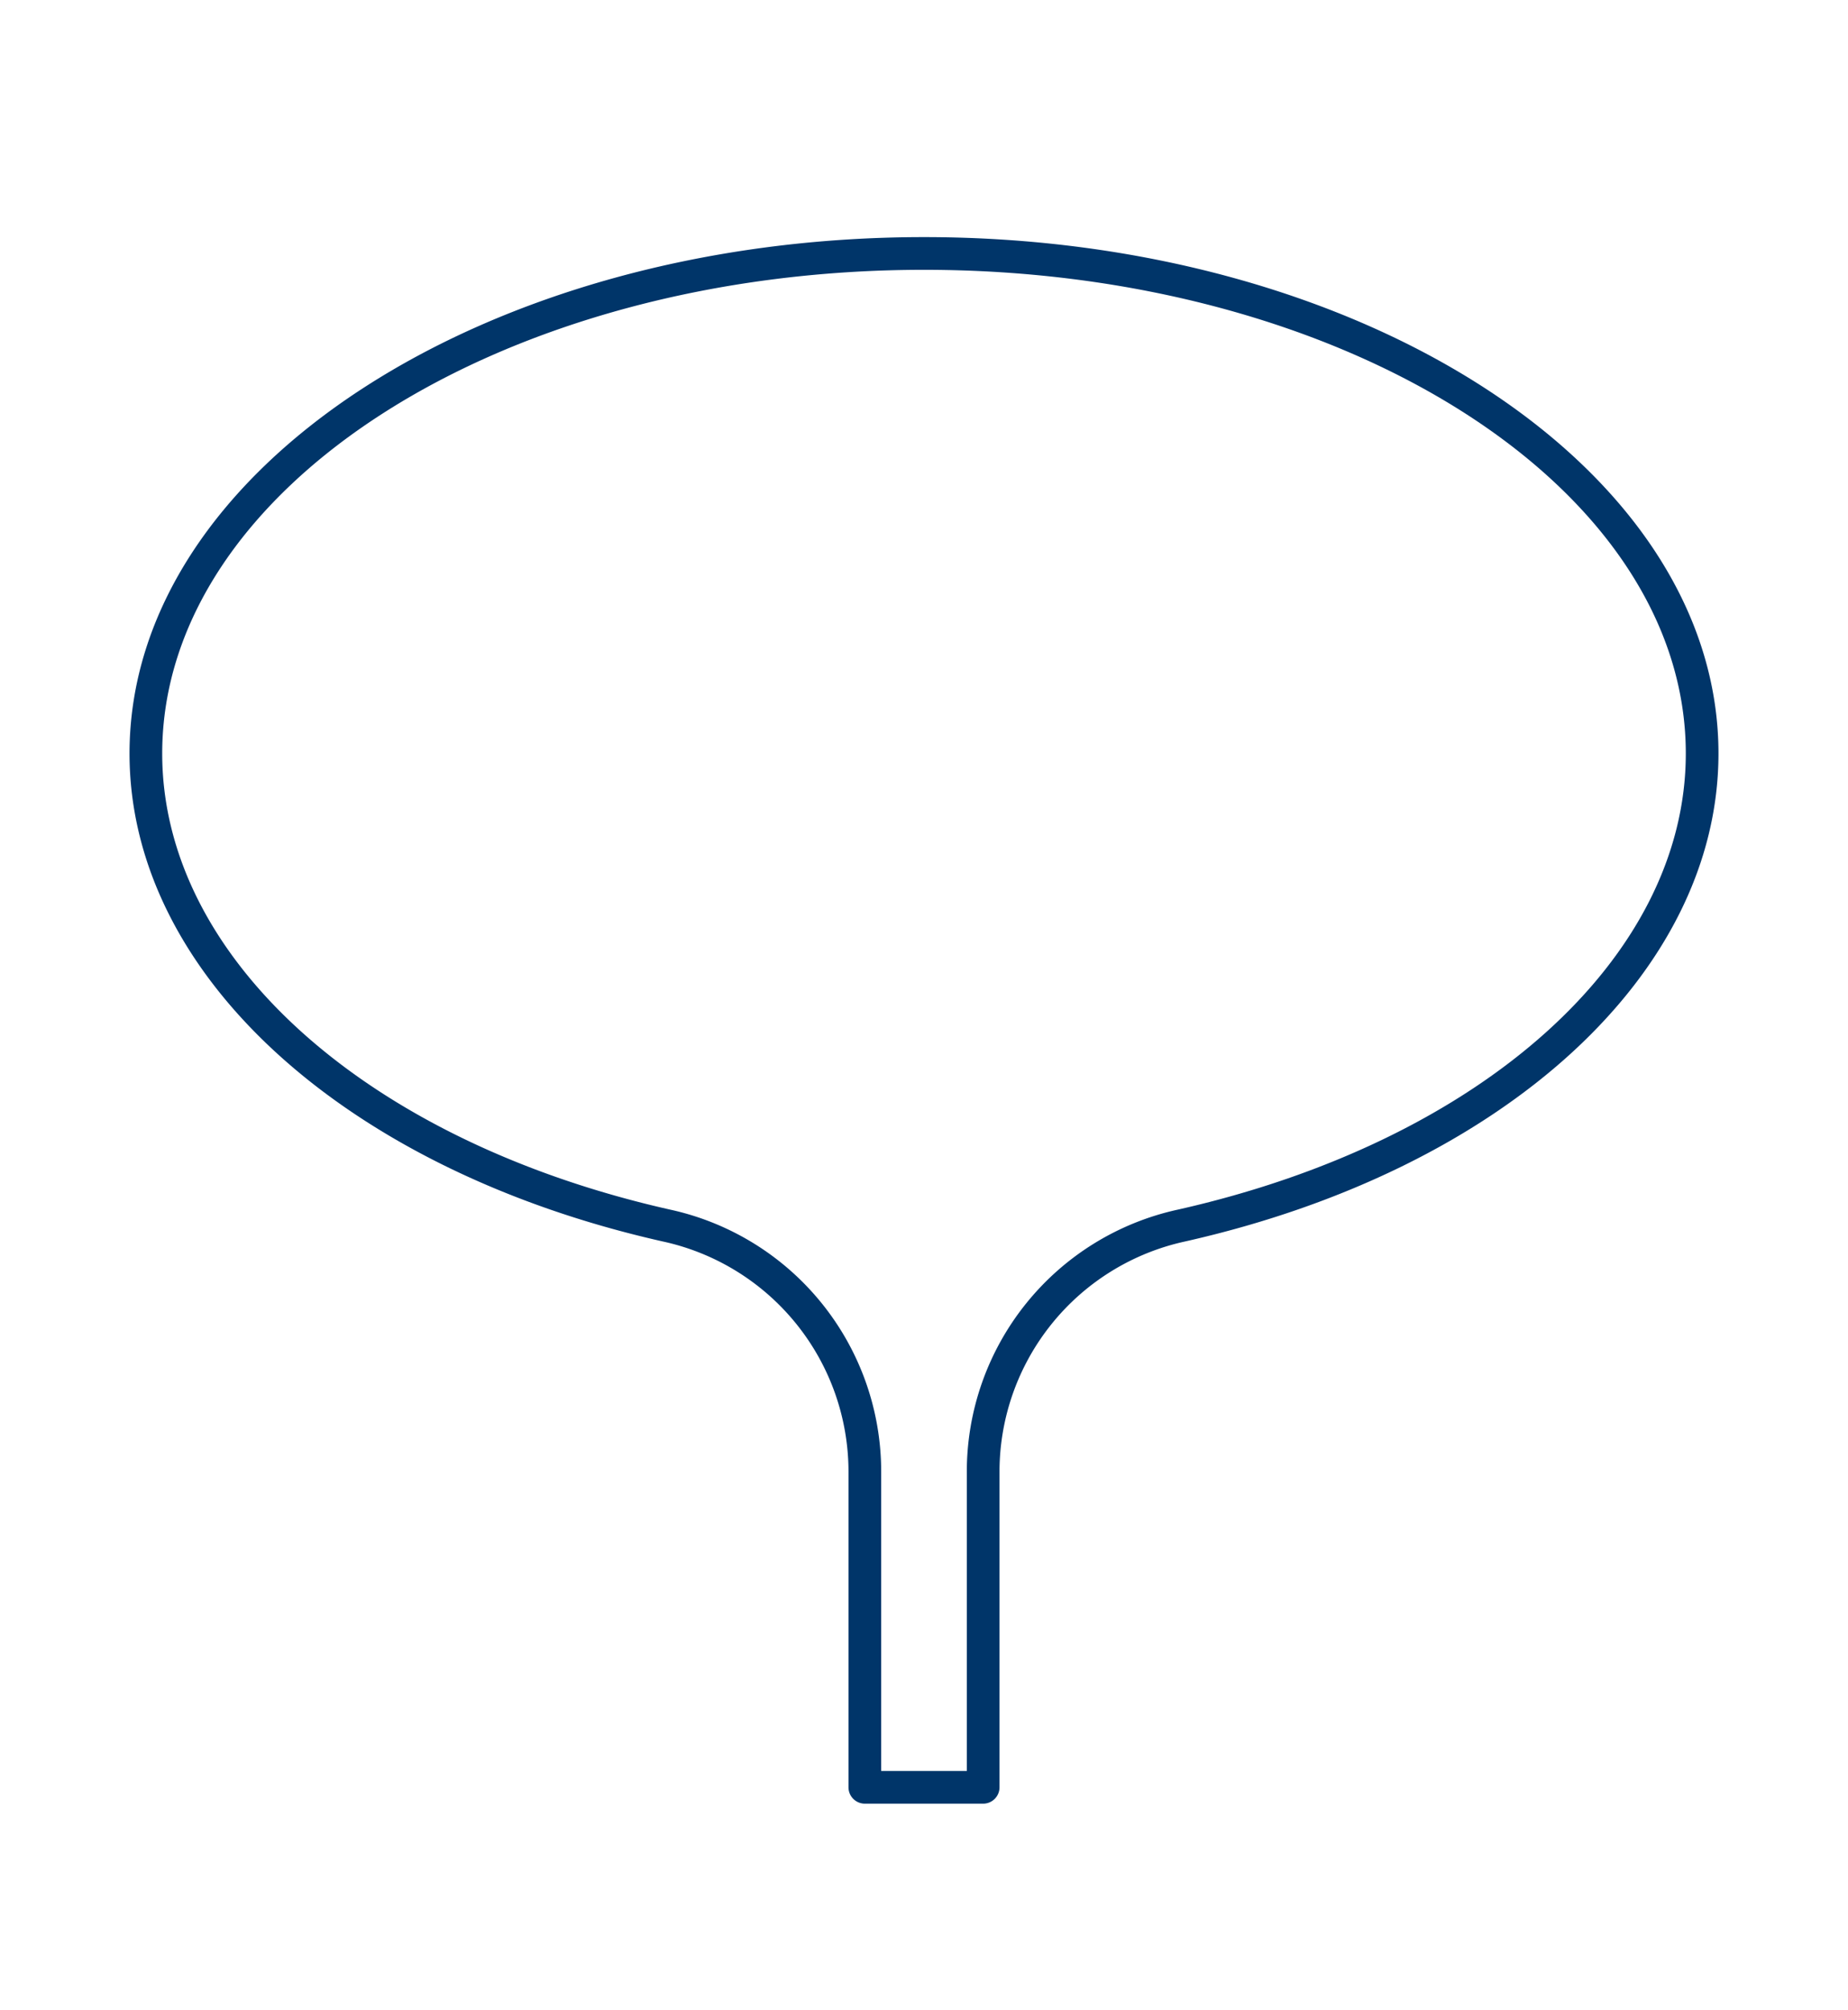 <?xml version="1.0" encoding="UTF-8"?>
<svg xmlns="http://www.w3.org/2000/svg" xmlns:xlink="http://www.w3.org/1999/xlink" width="339.279" height="369.059" viewBox="0 0 339.279 369.059">
  <defs>
    <clipPath id="a">
      <rect width="339.279" height="369.059" fill="none"></rect>
    </clipPath>
  </defs>
  <g clip-path="url(#a)">
    <path d="M169.639,43.53c80.427,0,145.859,42.528,145.859,94.8,0,40.37-39.333,76.367-97.876,89.572a43.28,43.28,0,0,0-34.121,42.3v57.918a3,3,0,0,1-3,3H158.778a3,3,0,0,1-3-3V270.206a43.28,43.28,0,0,0-34.122-42.3C63.113,214.7,23.78,178.7,23.78,138.333,23.78,86.058,89.212,43.53,169.639,43.53ZM177.5,325.124V270.206a49.248,49.248,0,0,1,38.8-48.153c55.744-12.575,93.2-46.219,93.2-83.72,0-48.966-62.74-88.8-139.859-88.8S29.78,89.367,29.78,138.333c0,37.5,37.453,71.145,93.2,83.72a49.248,49.248,0,0,1,38.8,48.153v54.918Z" fill="#003569"></path>
  </g>
</svg>
